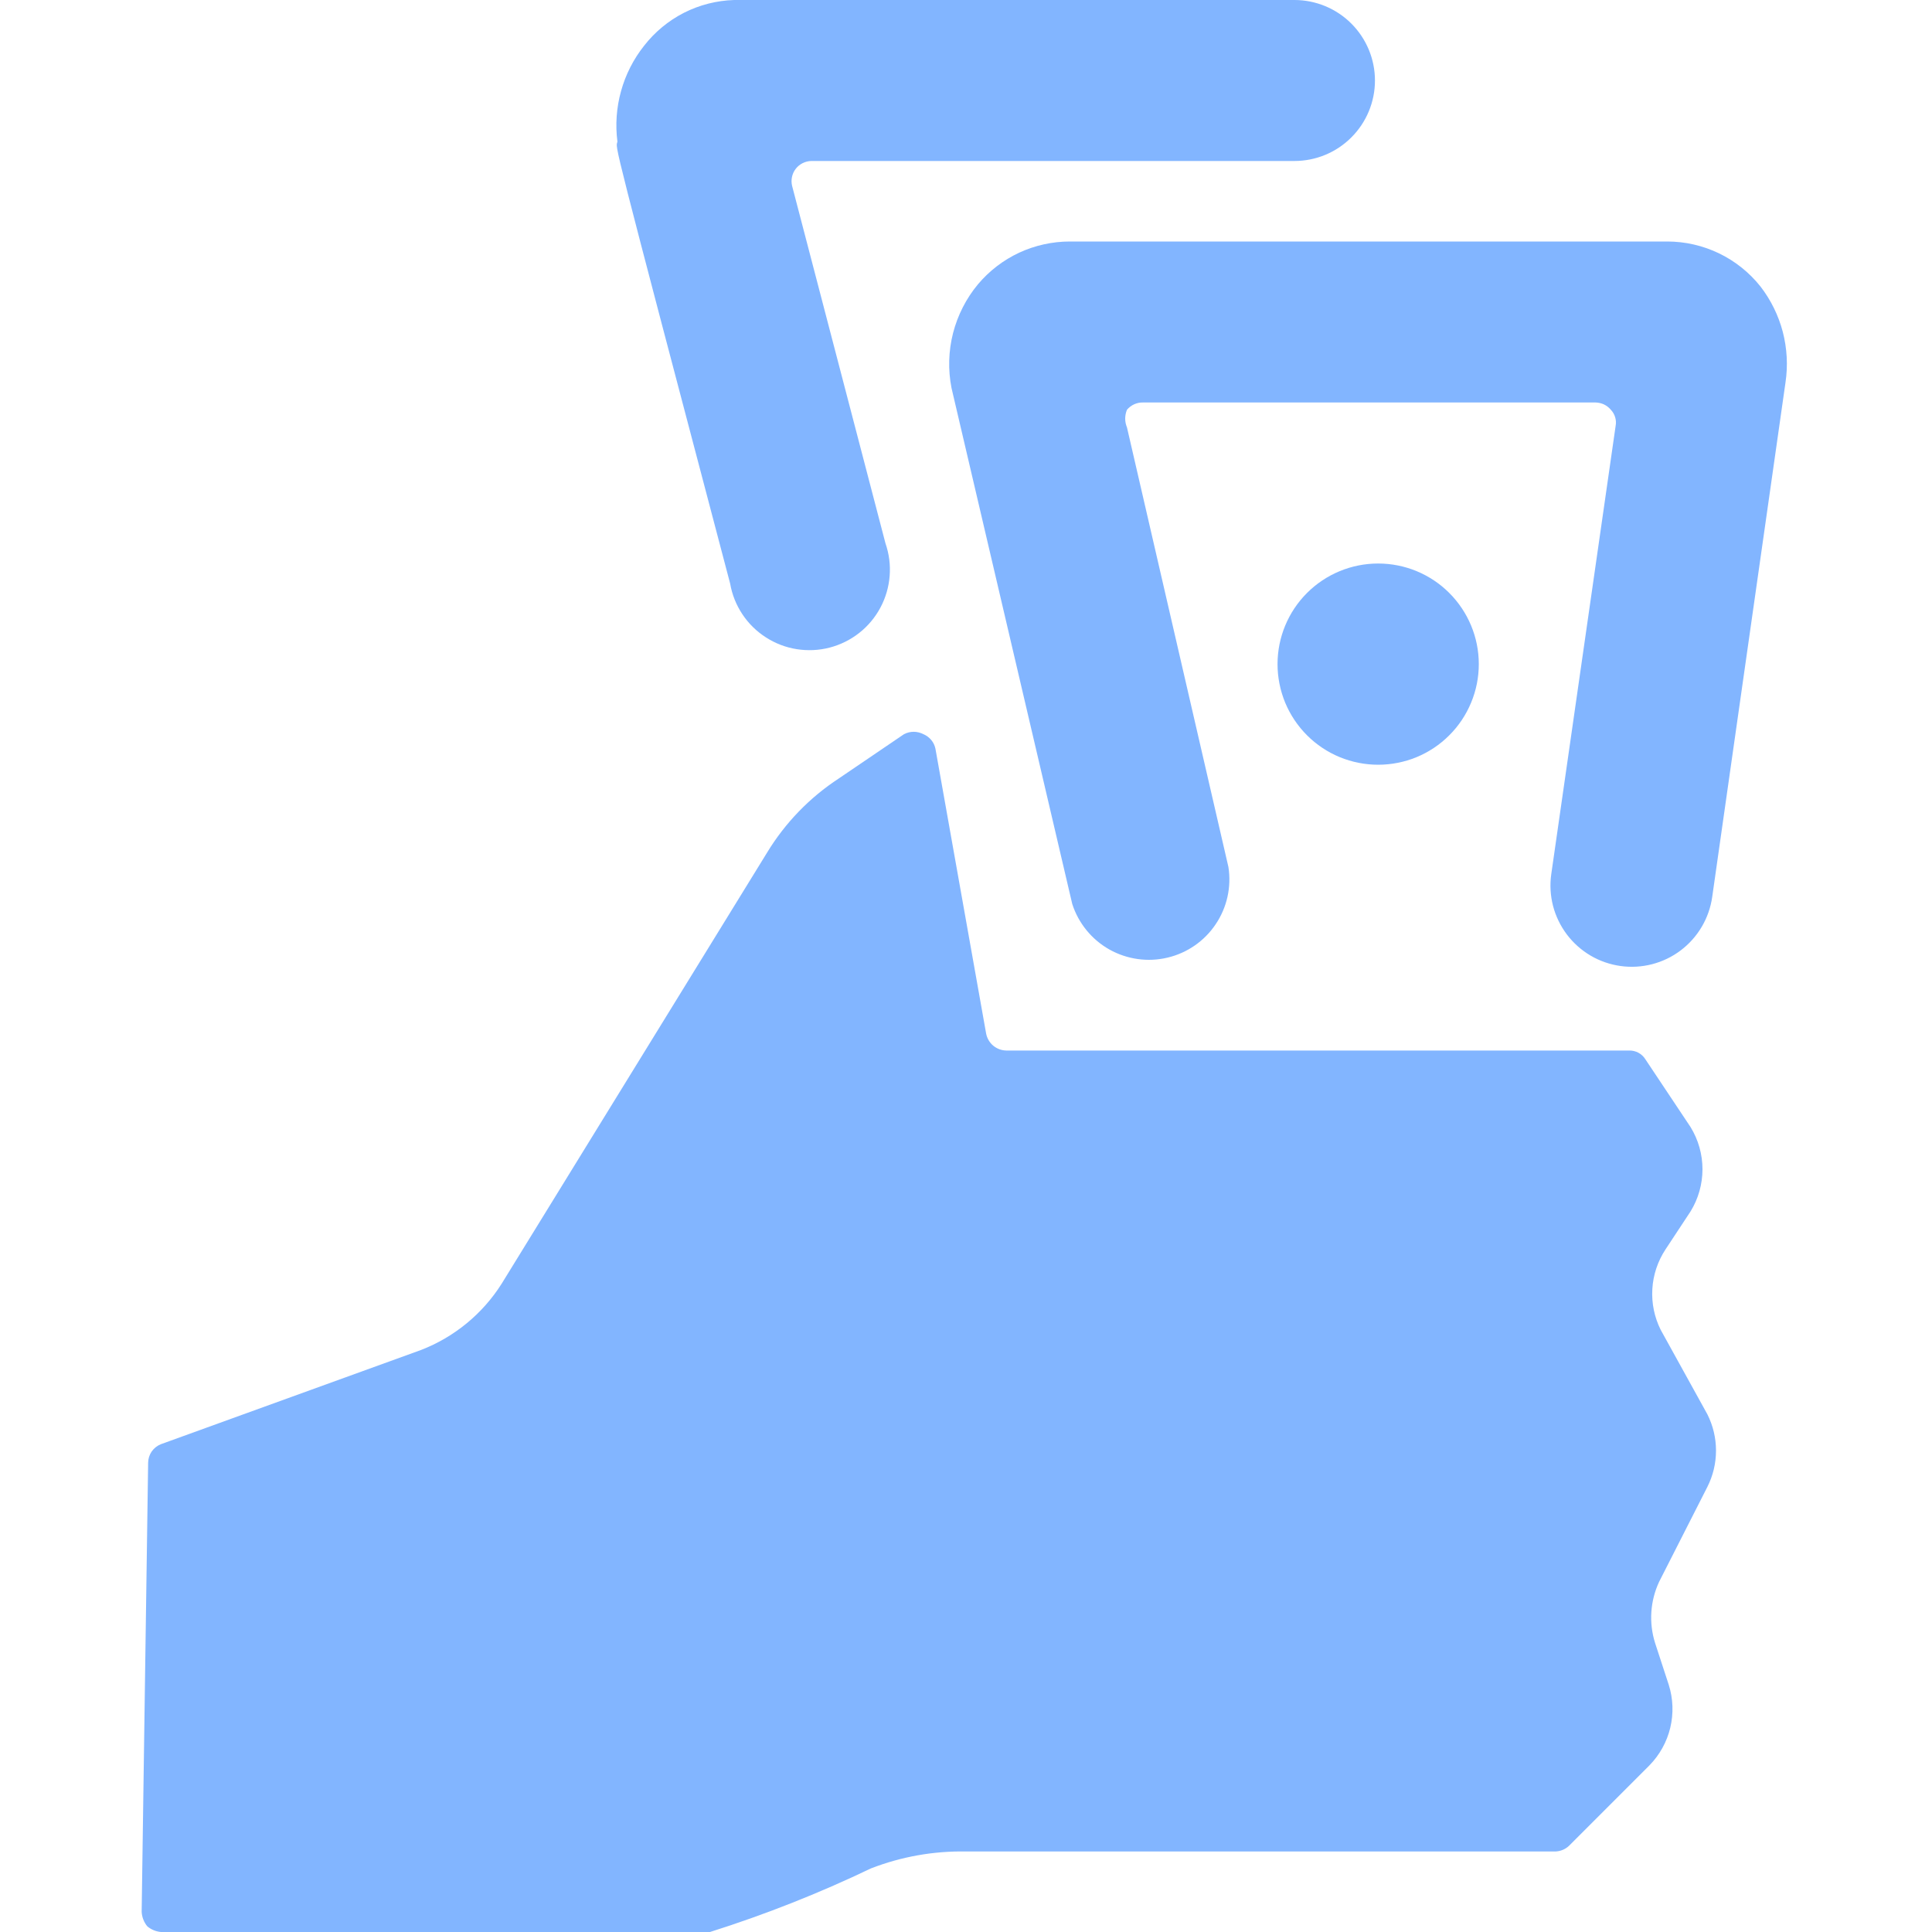 <svg width="40" height="40" viewBox="0 0 40 40" fill="none" xmlns="http://www.w3.org/2000/svg">
<g clip-path="url(#clip0_4420_537)">
<path d="M15.117 12.083C15.156 12.31 15.243 12.526 15.37 12.717C15.497 12.909 15.663 13.072 15.857 13.196C16.05 13.321 16.267 13.404 16.494 13.44C16.721 13.476 16.953 13.466 17.176 13.408C17.399 13.35 17.607 13.247 17.788 13.105C17.969 12.963 18.118 12.785 18.227 12.582C18.335 12.38 18.401 12.156 18.419 11.927C18.438 11.698 18.408 11.467 18.333 11.25L16.4 3.85C16.385 3.789 16.384 3.725 16.397 3.664C16.41 3.602 16.436 3.545 16.475 3.495C16.513 3.445 16.563 3.405 16.619 3.377C16.675 3.349 16.737 3.334 16.8 3.333H26.8C27.242 3.333 27.666 3.158 27.978 2.845C28.291 2.533 28.467 2.109 28.467 1.667C28.467 1.225 28.291 0.801 27.978 0.488C27.666 0.176 27.242 0 26.8 0L15.2 0C14.838 0.011 14.483 0.101 14.16 0.265C13.837 0.43 13.555 0.664 13.333 0.95C13.114 1.227 12.952 1.545 12.858 1.886C12.763 2.227 12.738 2.583 12.783 2.933C12.75 3.1 12.6 2.533 15.117 12.083Z" fill="#82B5FF"/>
<path d="M36.45 5.933C36.219 5.642 35.925 5.407 35.59 5.245C35.255 5.084 34.889 5 34.517 5H22.15C21.788 5 21.431 5.079 21.102 5.231C20.774 5.384 20.483 5.607 20.25 5.883C20.004 6.178 19.828 6.524 19.732 6.896C19.637 7.268 19.626 7.657 19.7 8.033L22.2 18.717C22.329 19.116 22.603 19.452 22.968 19.658C23.334 19.863 23.763 19.924 24.171 19.827C24.579 19.731 24.936 19.484 25.169 19.136C25.404 18.788 25.498 18.364 25.433 17.95L23.333 8.85C23.309 8.792 23.296 8.73 23.296 8.667C23.296 8.604 23.309 8.541 23.333 8.483C23.374 8.435 23.425 8.396 23.483 8.37C23.541 8.344 23.603 8.331 23.667 8.333H33.033C33.094 8.334 33.154 8.348 33.208 8.373C33.263 8.399 33.311 8.437 33.35 8.483C33.392 8.527 33.423 8.58 33.44 8.638C33.458 8.696 33.461 8.757 33.45 8.817L32.117 18.1C32.086 18.319 32.099 18.542 32.154 18.756C32.21 18.97 32.307 19.17 32.44 19.347C32.573 19.523 32.74 19.672 32.93 19.784C33.12 19.896 33.331 19.969 33.55 20C33.992 20.062 34.441 19.946 34.797 19.677C35.153 19.408 35.388 19.009 35.45 18.567L36.967 7.917C37.019 7.568 36.999 7.213 36.911 6.872C36.822 6.532 36.665 6.212 36.45 5.933Z" fill="#82B5FF"/>
<path d="M34.383 27.533C34.252 27.271 34.192 26.979 34.21 26.687C34.227 26.394 34.322 26.111 34.483 25.867L35 25.083C35.162 24.82 35.248 24.517 35.248 24.208C35.248 23.899 35.162 23.596 35 23.333L34.067 21.933C34.032 21.876 33.983 21.83 33.924 21.797C33.866 21.765 33.8 21.749 33.733 21.75H20.833C20.734 21.748 20.639 21.712 20.563 21.649C20.487 21.585 20.436 21.497 20.417 21.4L19.367 15.5C19.353 15.433 19.323 15.371 19.279 15.319C19.235 15.267 19.18 15.226 19.117 15.2C19.055 15.168 18.986 15.151 18.917 15.151C18.847 15.151 18.779 15.168 18.717 15.2L17.367 16.117C16.764 16.511 16.257 17.035 15.883 17.65L10.383 26.583C9.988 27.205 9.404 27.684 8.717 27.95L3.333 29.9C3.256 29.93 3.189 29.983 3.141 30.051C3.094 30.119 3.068 30.2 3.067 30.283L2.933 39.583C2.939 39.693 2.98 39.798 3.05 39.883C3.13 39.95 3.229 39.991 3.333 40H14.7C15.841 39.639 16.954 39.2 18.033 38.683C18.66 38.44 19.328 38.321 20 38.333H32.2C32.306 38.33 32.406 38.289 32.483 38.217L34.15 36.55C34.361 36.334 34.51 36.066 34.581 35.772C34.651 35.478 34.641 35.171 34.55 34.883L34.267 34.017C34.135 33.599 34.165 33.147 34.35 32.75L35.35 30.783C35.467 30.551 35.528 30.294 35.528 30.033C35.528 29.773 35.467 29.516 35.35 29.283L34.383 27.533Z" fill="#82B5FF"/>
<path d="M26.45 13.75C26.45 14.024 26.504 14.294 26.608 14.547C26.713 14.8 26.867 15.03 27.06 15.223C27.254 15.417 27.483 15.57 27.736 15.675C27.989 15.779 28.26 15.833 28.533 15.833C28.807 15.833 29.078 15.779 29.331 15.675C29.583 15.57 29.813 15.417 30.006 15.223C30.2 15.03 30.353 14.8 30.458 14.547C30.563 14.294 30.617 14.024 30.617 13.75C30.617 13.197 30.397 12.668 30.006 12.277C29.616 11.886 29.086 11.667 28.533 11.667C27.981 11.667 27.451 11.886 27.06 12.277C26.669 12.668 26.45 13.197 26.45 13.75Z" fill="#82B5FF"/>
</g>
<defs>
<clipPath id="clip0_4420_537">
<rect width="40" height="40" fill="white"/>
</clipPath>
</defs>
</svg>
